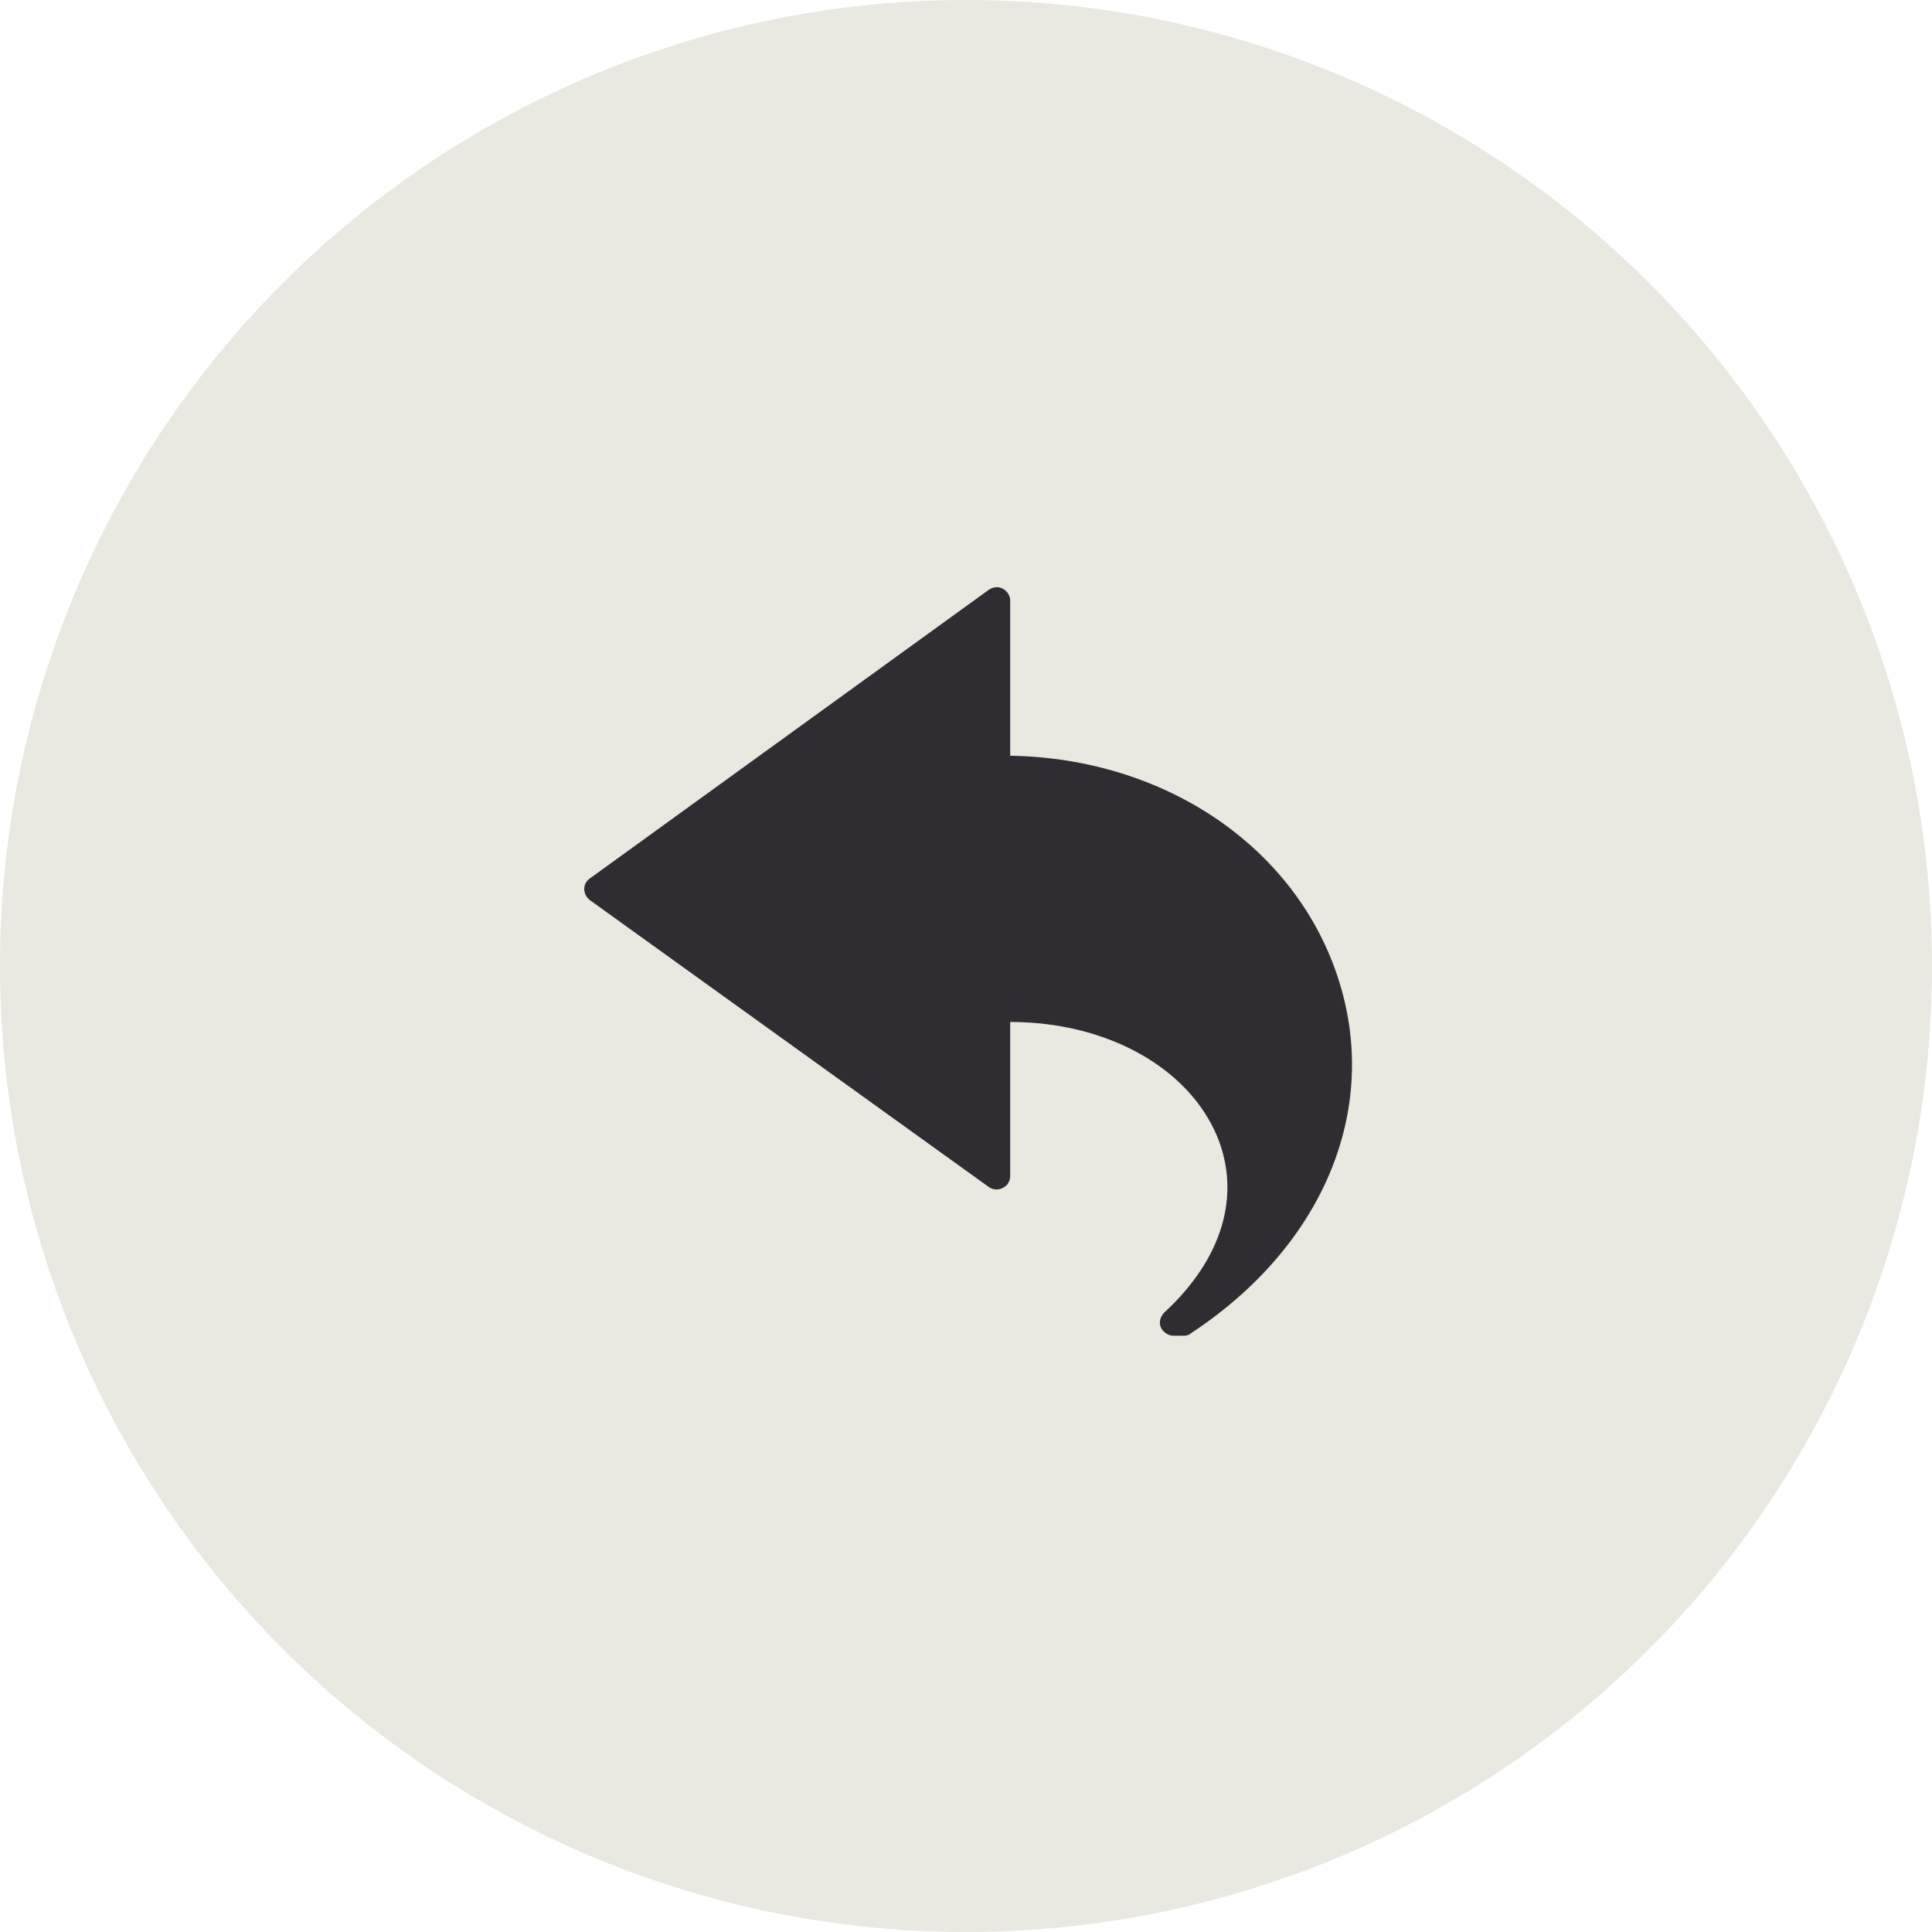 <svg width="102" height="102" viewBox="0 0 102 102" fill="none" xmlns="http://www.w3.org/2000/svg">
<g clip-path="url(#clip0_21_28)">
<circle cx="51" cy="51" r="51" fill="#E9E8E1"/>
<path d="M70.703 51.825C68.526 44.82 61.616 40.04 53.334 39.898V31.71C53.334 31.331 53.002 31 52.624 31C52.482 31 52.34 31.047 52.198 31.142L31.136 46.382C30.805 46.619 30.757 47.045 30.994 47.376C31.041 47.423 31.089 47.471 31.136 47.518L52.198 62.663C52.529 62.9 52.955 62.805 53.192 62.521C53.286 62.379 53.334 62.237 53.334 62.095V53.955C58.445 53.955 62.752 56.368 64.267 60.013C65.544 63.137 64.503 66.497 61.474 69.29C61.19 69.573 61.143 69.999 61.427 70.283C61.569 70.425 61.758 70.52 61.947 70.52H62.516C62.657 70.52 62.799 70.473 62.894 70.378C69.852 65.787 72.833 58.64 70.703 51.825Z" fill="#2F2D31"/>
</g>
<defs>
<clipPath id="clip0_21_28">
<rect width="102" height="102" fill="white"/>
</clipPath>
</defs>
</svg>
